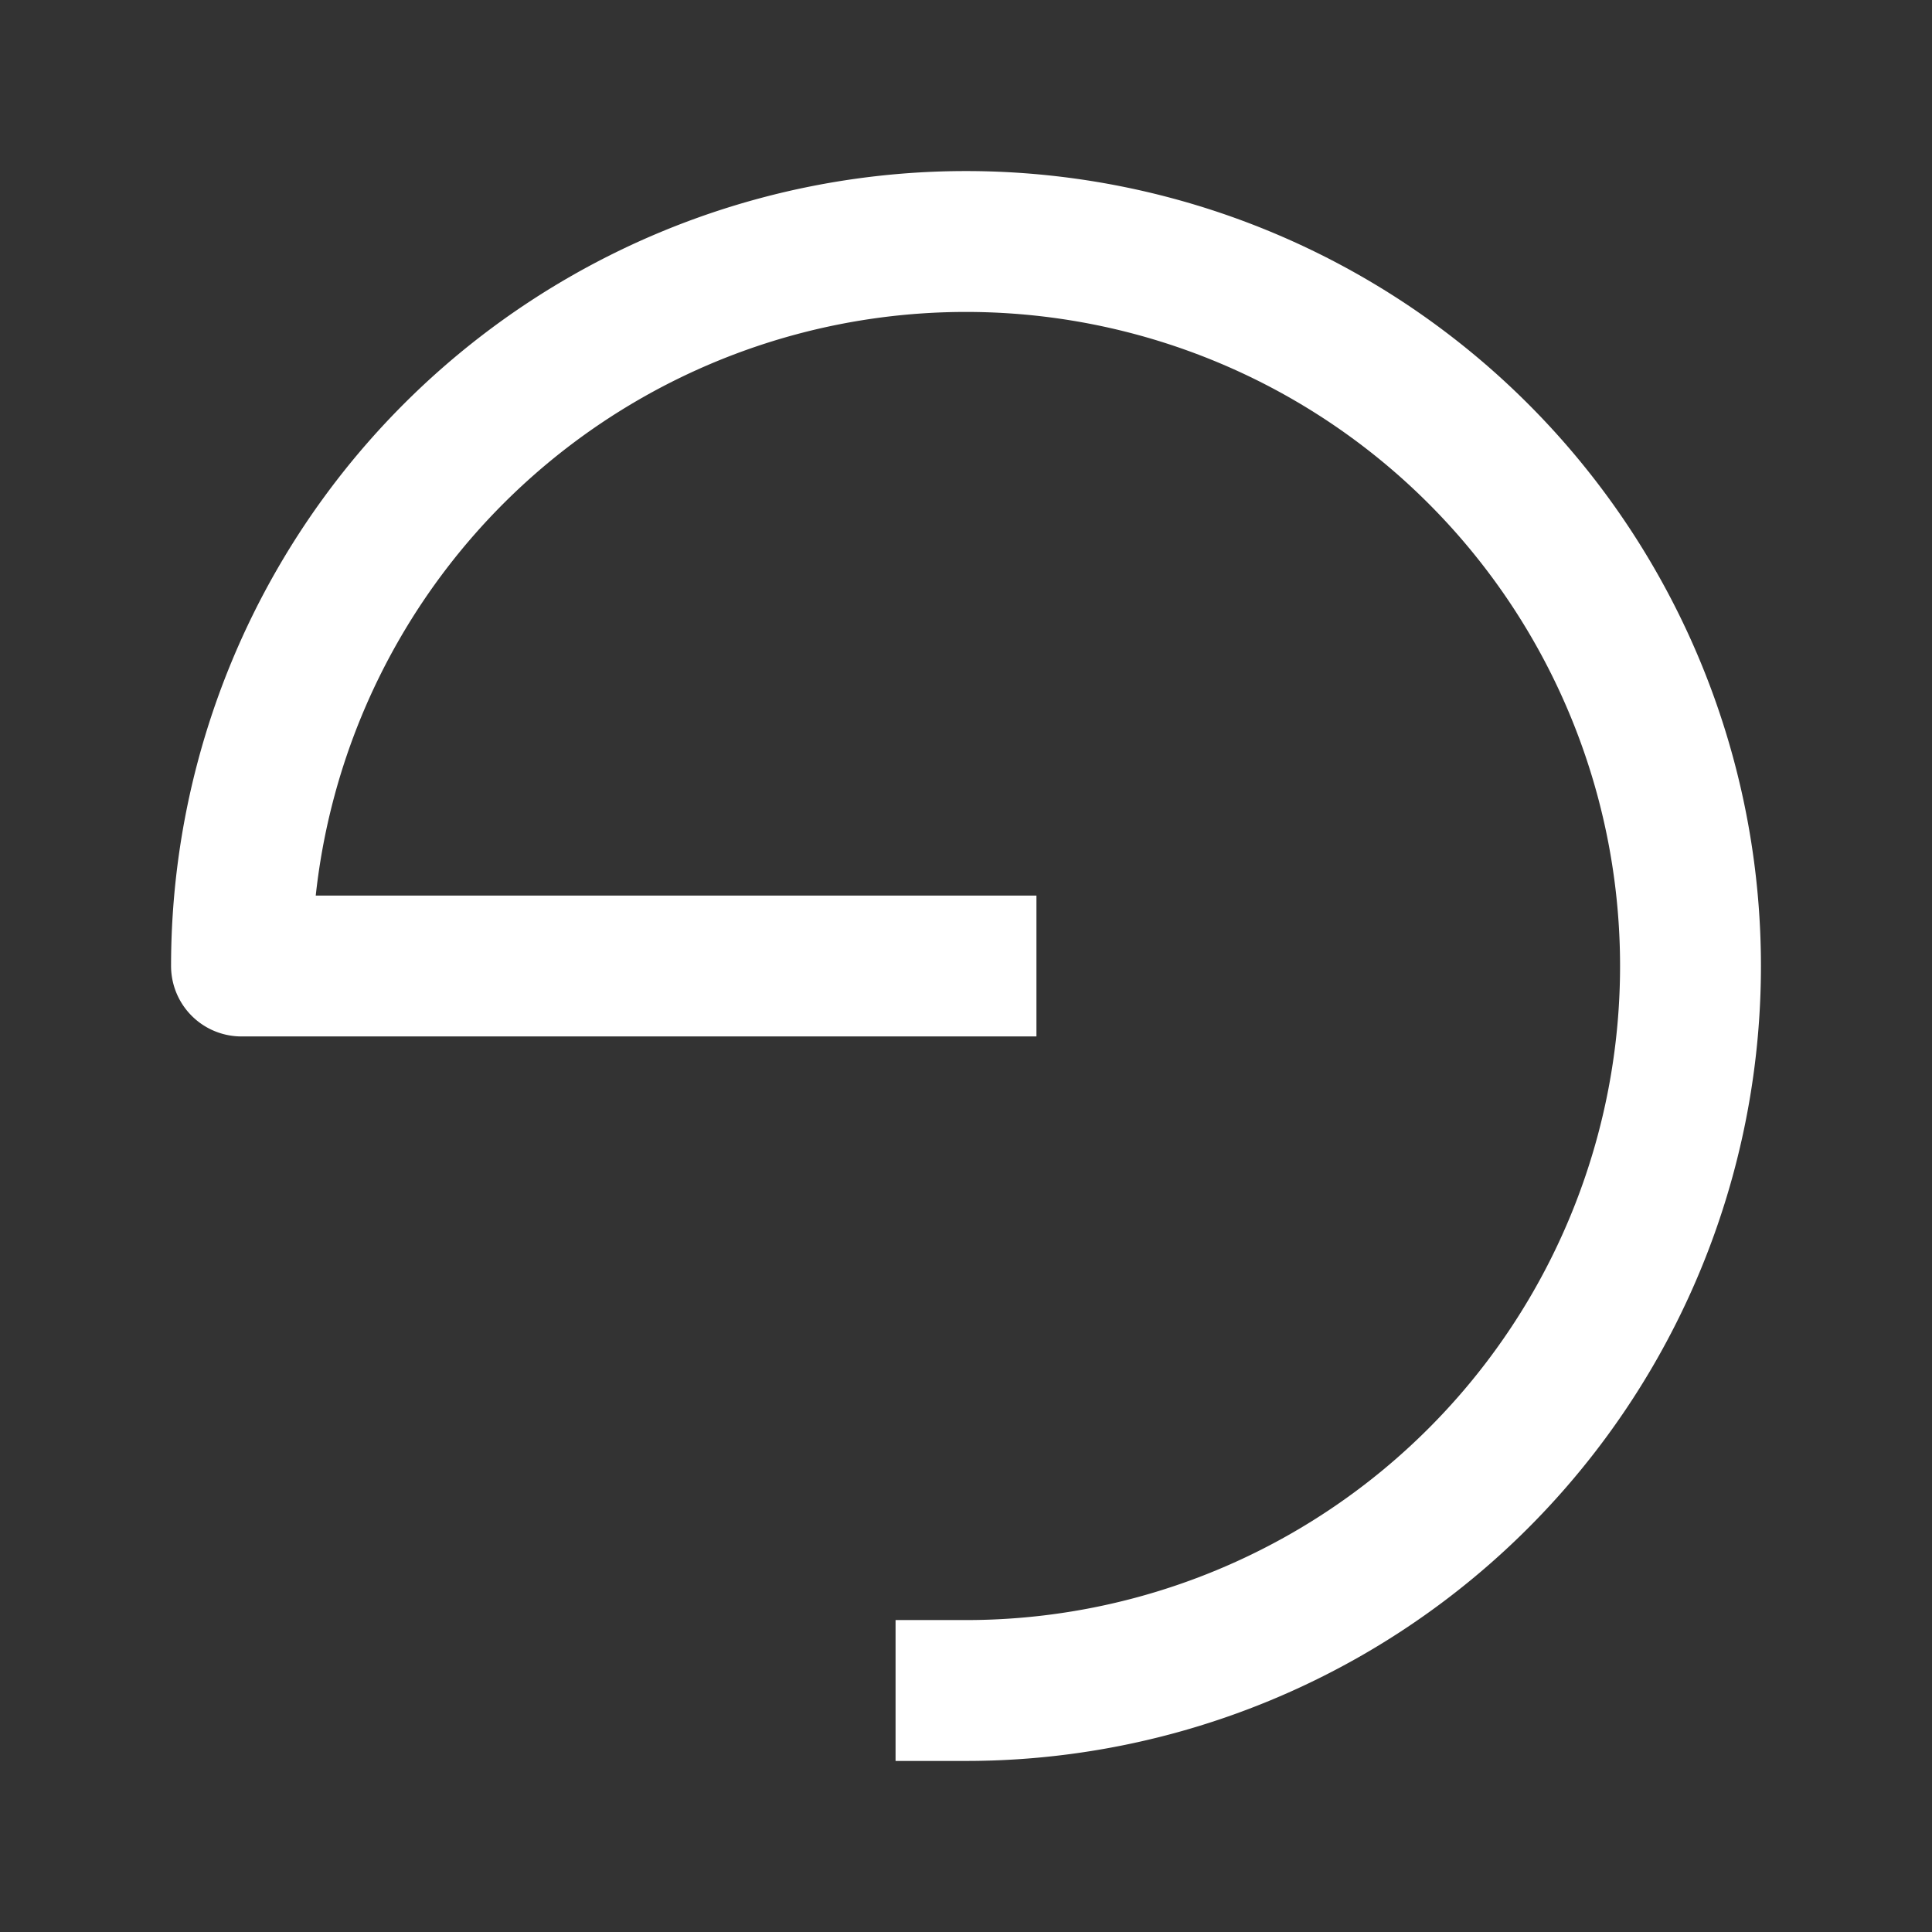 <svg xmlns="http://www.w3.org/2000/svg" baseProfile="full" version="1.1" style="fill: none;" width="480px" height="480px"><rect width="100%" height="100%" fill="#333333" stroke="none"/><path style="stroke-width: 15px; stroke-linecap: round; stroke-linejoin: round; stroke: rgb(68, 68, 68); fill: none;" d=""/><path style="stroke-width: 15px; stroke-linecap: round; stroke-linejoin: round; stroke: rgb(119, 119, 119); fill: none;" d=""/><path style="stroke-width: 35px; stroke-linecap: square; stroke-linejoin: round; stroke: rgb(255, 255, 255); fill: none;" d="M240,240 L60,240 A180,180 0 0,1 240,60 A180,180 0 0,1 420,240 A180,180 0 0,1 240,420 "/></svg>
